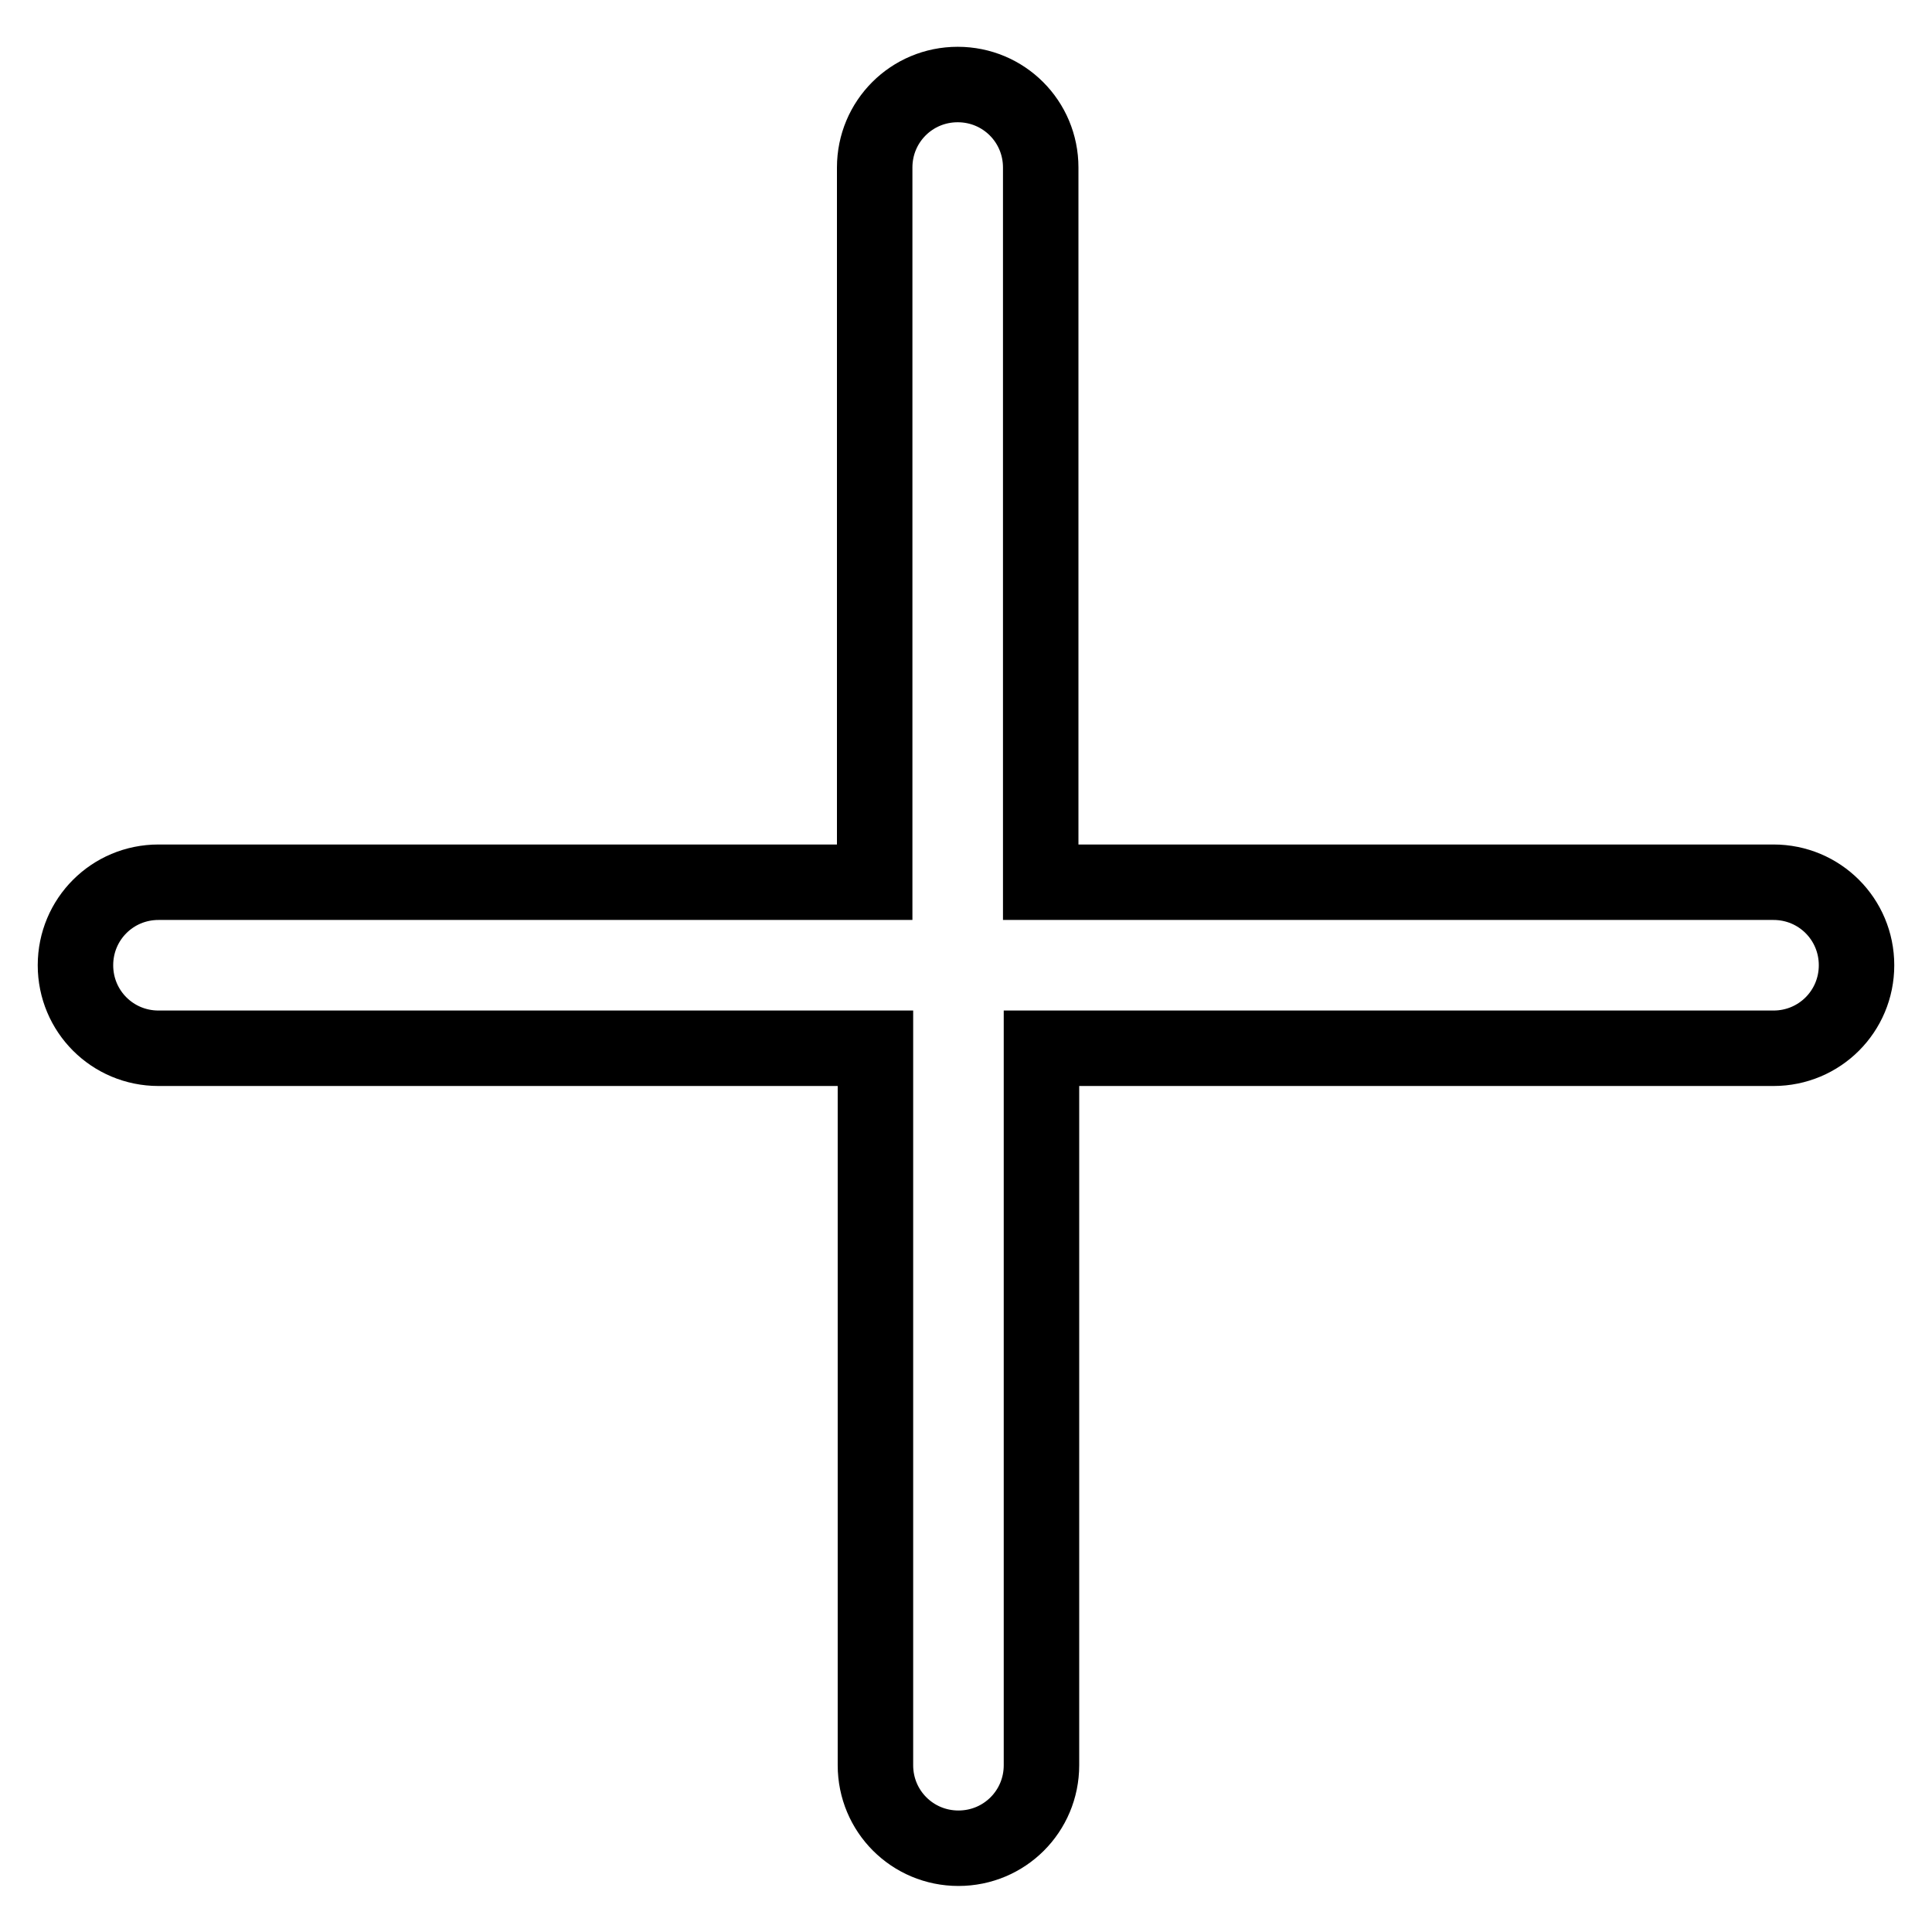 <?xml version="1.0" encoding="utf-8"?>
<!-- Svg Vector Icons : http://www.onlinewebfonts.com/icon -->
<!DOCTYPE svg PUBLIC "-//W3C//DTD SVG 1.1//EN" "http://www.w3.org/Graphics/SVG/1.1/DTD/svg11.dtd">
<svg version="1.1" xmlns="http://www.w3.org/2000/svg" xmlns:xlink="http://www.w3.org/1999/xlink" x="0px" y="0px" viewBox="0 0 256 256" enable-background="new 0 0 256 256" xml:space="preserve">
<g> <path stroke-width="10" fill-opacity="0" stroke="#000000"  d="M235,116.9h-97.1V22.2c0-6.1-4.9-11-11-11s-11,4.9-11,11v94.7H21c-6.1,0-11,4.9-11,11c0,6.1,4.9,11,11,11 h95v95c0,6.1,4.9,11,11,11s11-4.9,11-11v-95H235c6.1,0,11-4.9,11-11C246,121.8,241.1,116.9,235,116.9z"/></g>
</svg>